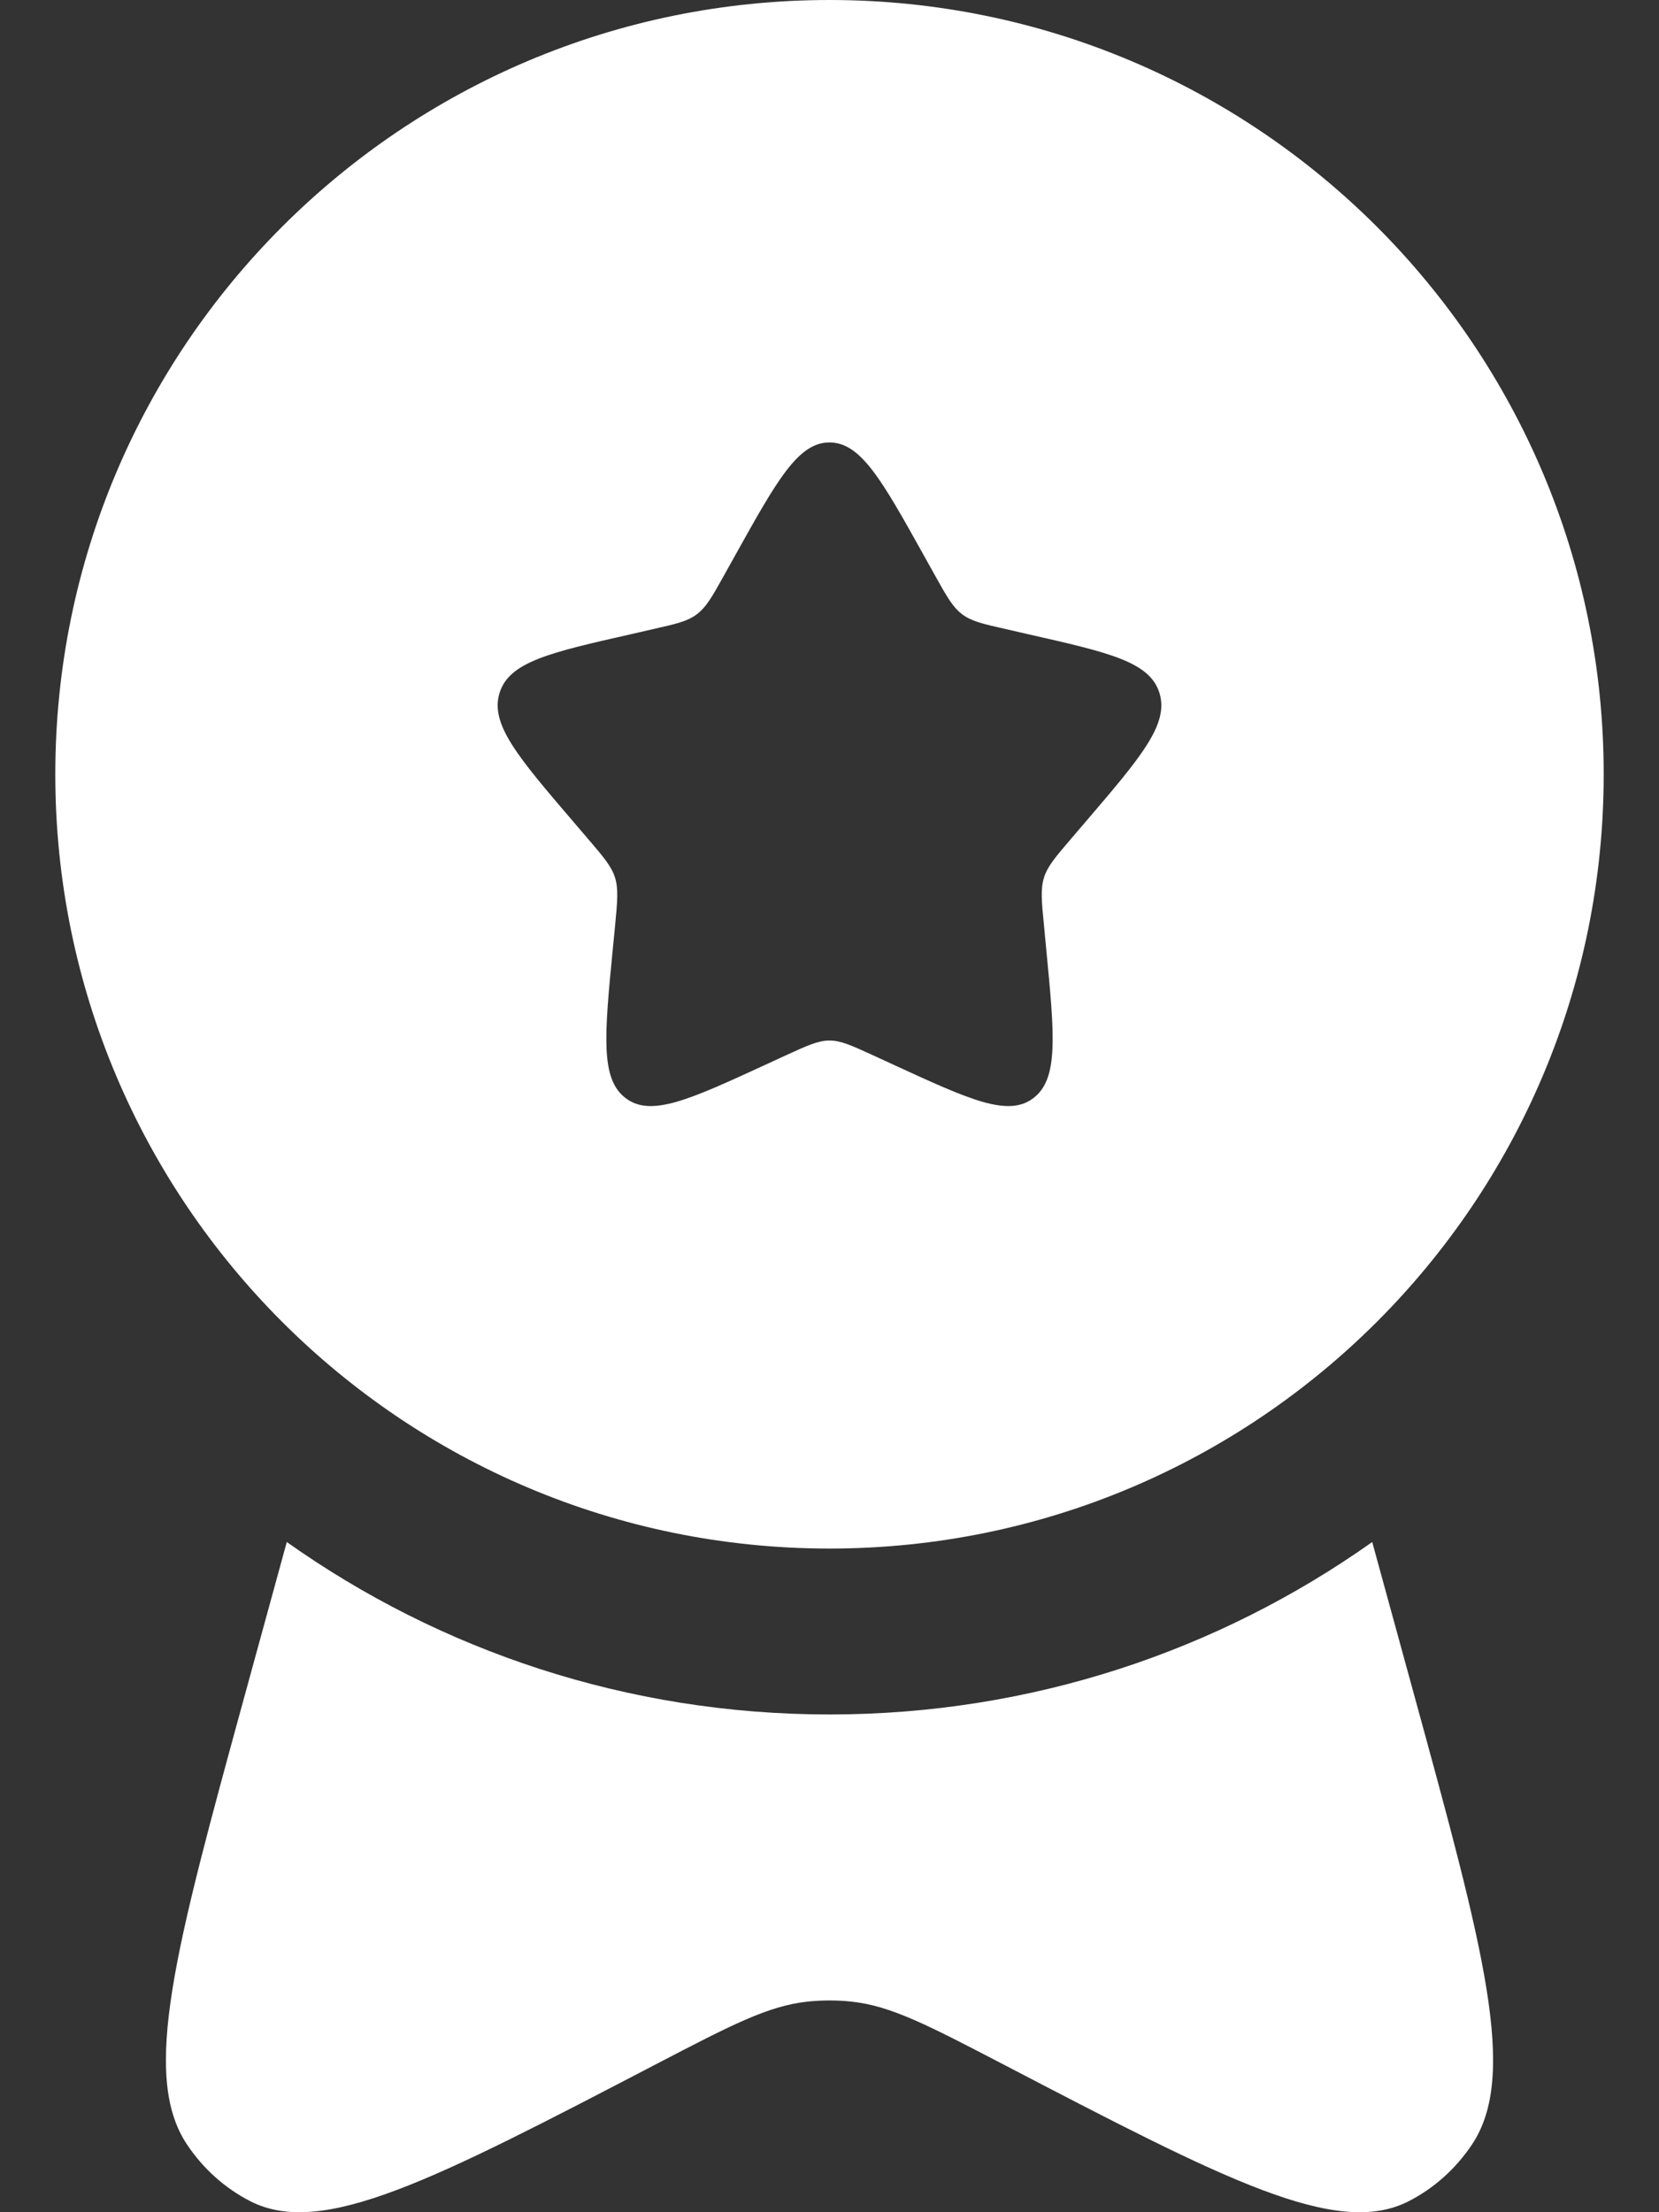 <svg width="15" height="20" viewBox="0 0 15 20" fill="none" xmlns="http://www.w3.org/2000/svg">
<rect x="0" y="0" width="15" height="20" fill="#333333" stroke="none"/>
<path fill-rule="evenodd" clip-rule="evenodd" d="M7.5 14C11.366 14 14.5 10.866 14.5 7C14.5 3.134 11.366 0 7.5 0C3.634 0 0.5 3.134 0.5 7C0.5 10.866 3.634 14 7.5 14ZM7.5 4C7.216 4 7.026 4.341 6.646 5.023L6.548 5.199C6.44 5.393 6.386 5.489 6.301 5.553C6.217 5.617 6.112 5.641 5.903 5.688L5.712 5.732C4.974 5.899 4.605 5.982 4.517 6.264C4.429 6.547 4.681 6.841 5.184 7.429L5.314 7.581C5.457 7.748 5.529 7.832 5.561 7.935C5.593 8.039 5.582 8.15 5.561 8.373L5.541 8.576C5.465 9.361 5.427 9.754 5.657 9.928C5.886 10.102 6.232 9.943 6.923 9.625L7.101 9.543C7.298 9.453 7.396 9.407 7.5 9.407C7.604 9.407 7.702 9.453 7.899 9.543L8.077 9.625C8.768 9.943 9.114 10.102 9.343 9.928C9.573 9.754 9.535 9.361 9.459 8.576L9.44 8.373C9.418 8.15 9.407 8.039 9.439 7.935C9.471 7.832 9.543 7.748 9.686 7.581L9.816 7.429C10.319 6.841 10.571 6.547 10.483 6.264C10.395 5.982 10.026 5.899 9.288 5.732L9.097 5.688C8.888 5.641 8.783 5.617 8.699 5.553C8.614 5.489 8.56 5.393 8.452 5.199L8.354 5.023C7.974 4.341 7.784 4 7.5 4Z" fill="white"/>
<path d="M2.593 13.941L2.214 15.323C1.586 17.615 1.272 18.761 1.691 19.388C1.838 19.608 2.035 19.784 2.264 19.901C2.916 20.233 3.924 19.708 5.939 18.658C6.61 18.309 6.945 18.134 7.301 18.096C7.433 18.082 7.567 18.082 7.699 18.096C8.055 18.134 8.39 18.309 9.061 18.658C11.076 19.708 12.084 20.233 12.736 19.901C12.965 19.784 13.162 19.608 13.309 19.388C13.728 18.761 13.414 17.615 12.786 15.323L12.407 13.941C11.021 14.923 9.328 15.5 7.5 15.5C5.672 15.5 3.979 14.923 2.593 13.941Z" fill="white"/>
</svg>
